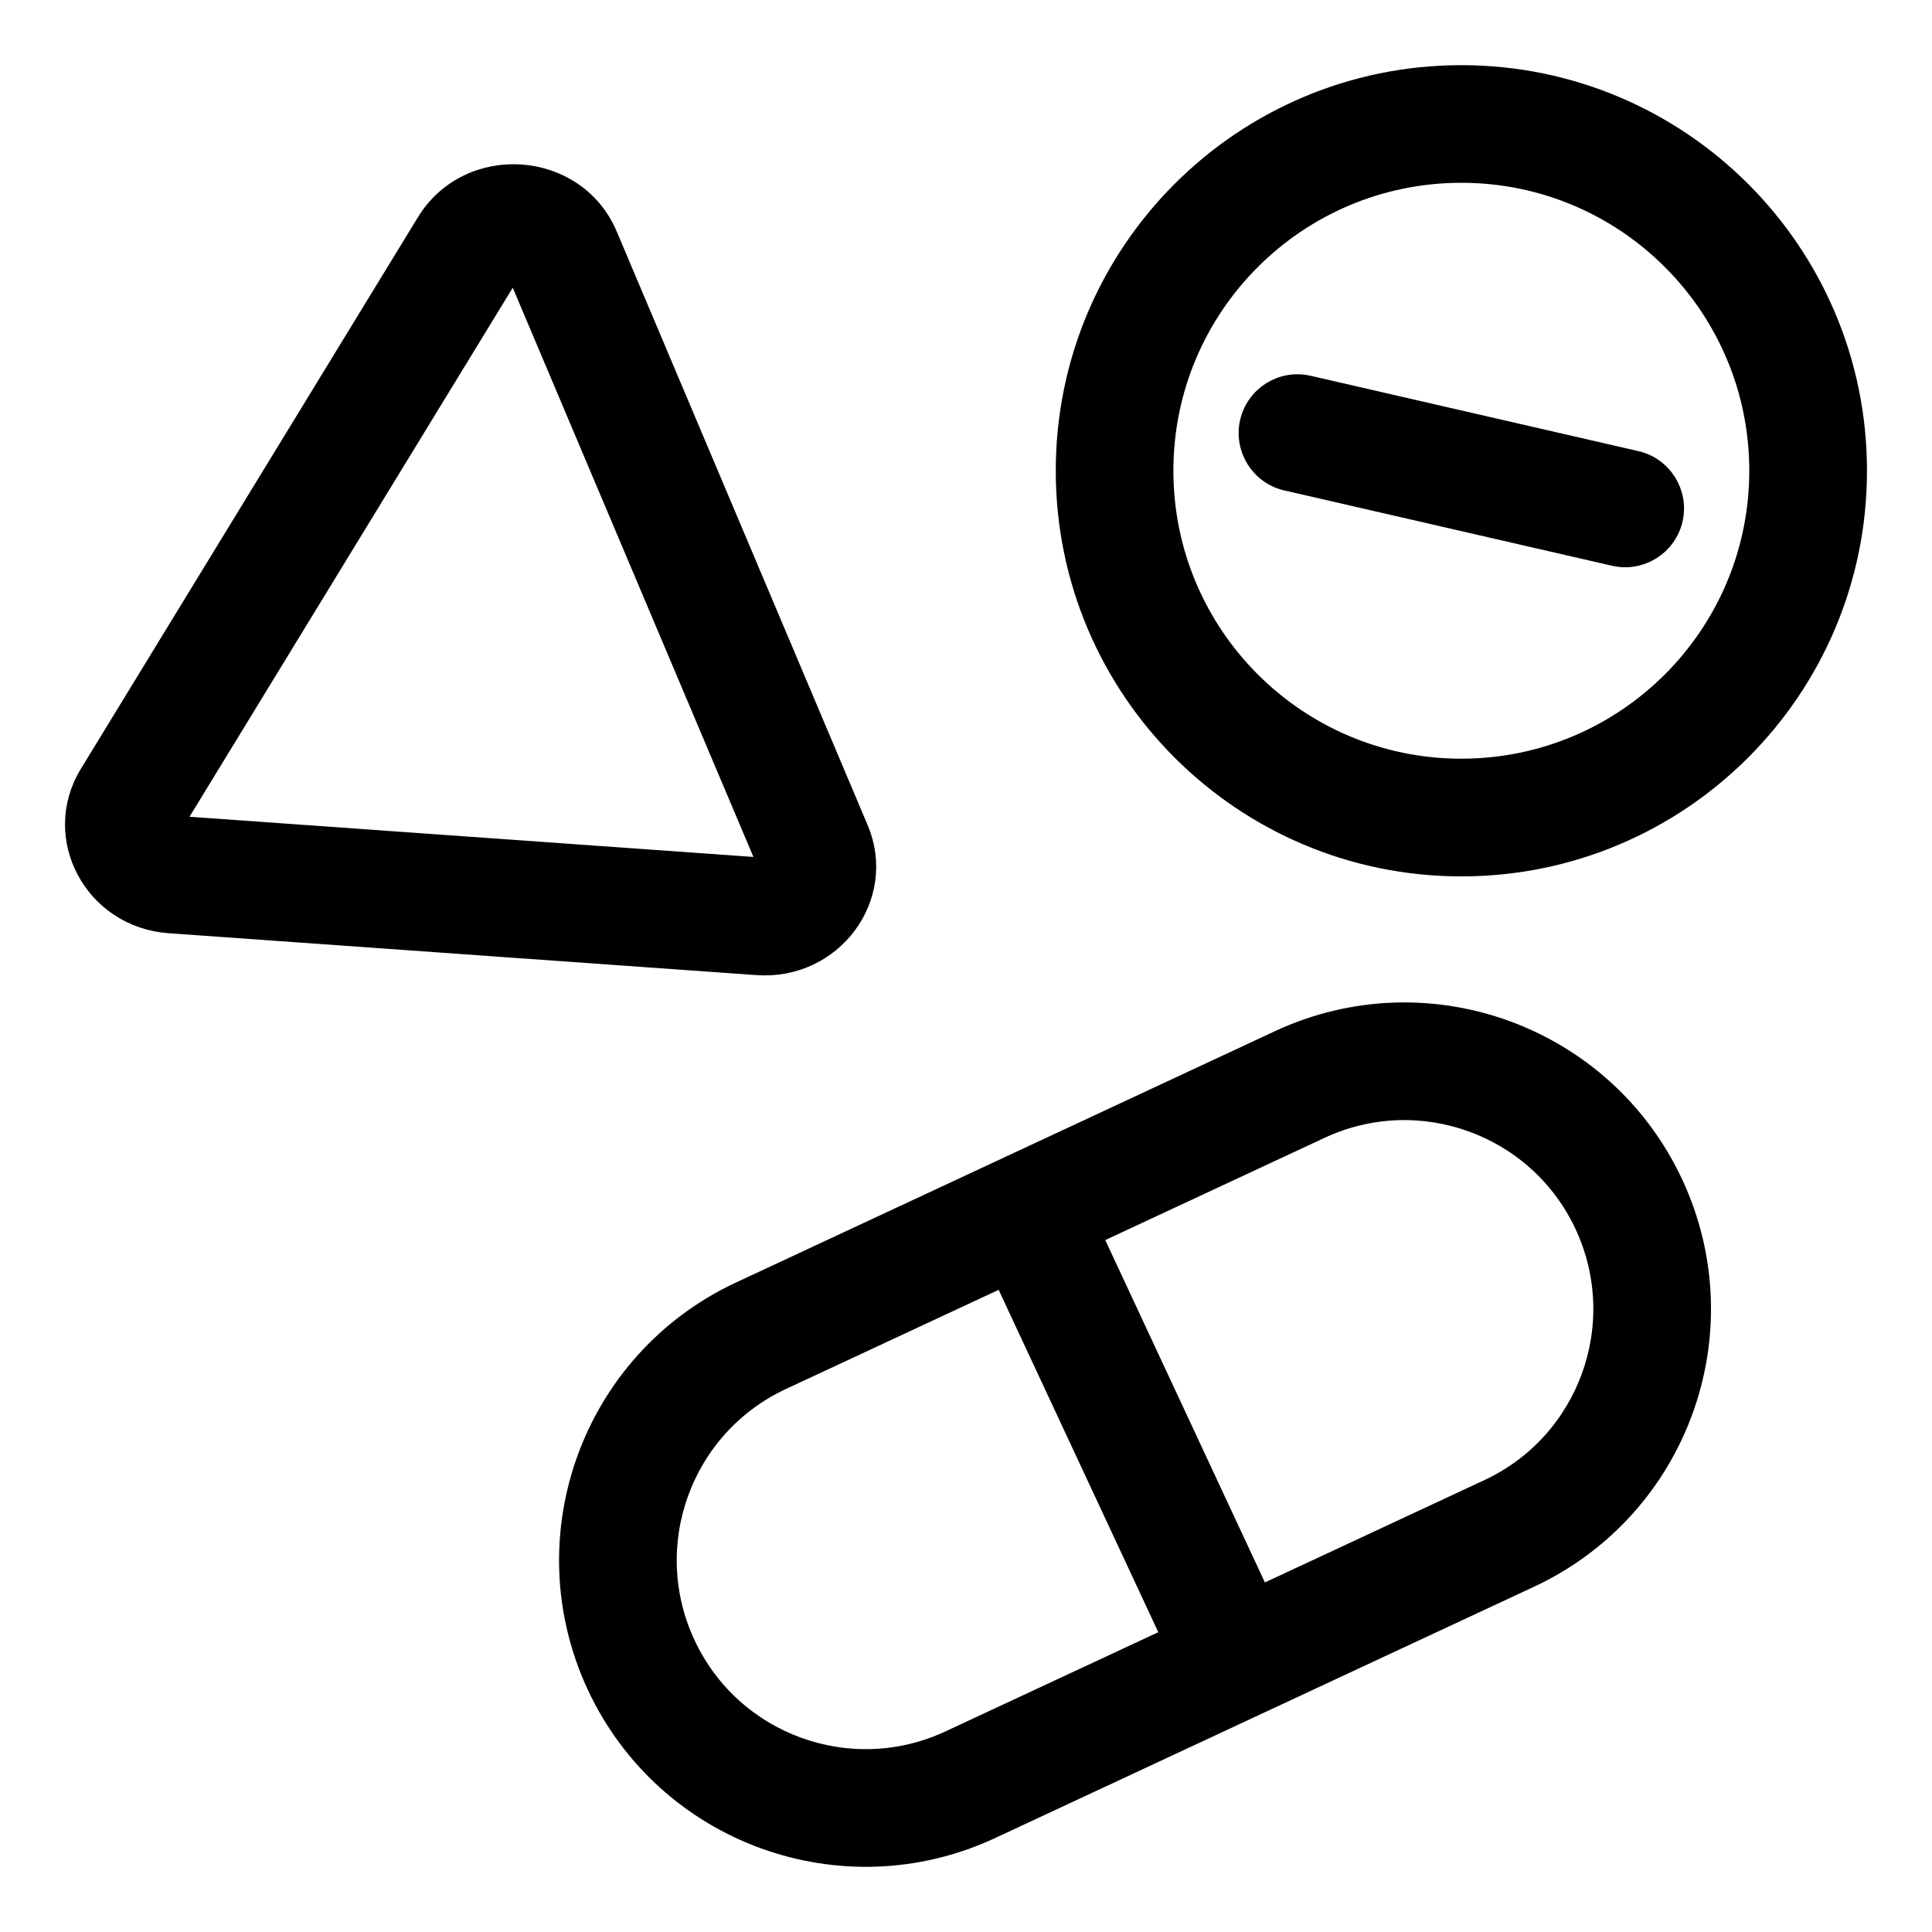 <?xml version="1.0" encoding="utf-8"?>
<svg width="26" height="26" viewBox="0 0 26 26" fill="none" xmlns="http://www.w3.org/2000/svg">
<path d="M21.722 7.492C22.081 7.574 22.438 7.35 22.521 6.992C22.603 6.633 22.379 6.275 22.021 6.193L17.61 5.179C17.251 5.096 16.894 5.32 16.811 5.679C16.729 6.038 16.953 6.396 17.311 6.478L21.722 7.492Z" fill="black" stroke="black" stroke-width="0.25"/>
<path fill-rule="evenodd" clip-rule="evenodd" d="M19.666 11.669C22.612 11.669 25 9.281 25 6.335C25 3.39 22.612 1.002 19.666 1.002C16.721 1.002 14.333 3.39 14.333 6.335C14.333 9.281 16.721 11.669 19.666 11.669ZM19.666 10.335C21.875 10.335 23.666 8.544 23.666 6.335C23.666 4.126 21.875 2.335 19.666 2.335C17.457 2.335 15.666 4.126 15.666 6.335C15.666 8.544 17.457 10.335 19.666 10.335Z" fill="black" stroke="black" stroke-width="0.25"/>
<path fill-rule="evenodd" clip-rule="evenodd" d="M8.185 3.165C7.754 2.144 6.31 2.041 5.73 2.99L1.195 10.412C0.672 11.268 1.257 12.361 2.277 12.434L10.188 12.998C11.209 13.071 11.951 12.073 11.561 11.152L8.185 3.165ZM6.874 3.677C6.873 3.679 6.871 3.681 6.868 3.685L2.34 11.096L2.341 11.096C2.342 11.097 2.344 11.098 2.348 11.1C2.351 11.101 2.359 11.103 2.372 11.104L10.283 11.668C10.296 11.669 10.305 11.668 10.309 11.667C10.313 11.667 10.316 11.665 10.319 11.664C10.322 11.663 10.325 11.661 10.328 11.658L6.957 3.685C6.956 3.682 6.955 3.68 6.954 3.678C6.95 3.676 6.938 3.67 6.919 3.669C6.897 3.667 6.882 3.672 6.877 3.675L6.875 3.676L6.875 3.676L6.874 3.677Z" fill="black" stroke="black" stroke-width="0.25"/>
<path fill-rule="evenodd" clip-rule="evenodd" d="M20.59 21.241C22.593 20.308 23.459 17.928 22.525 15.926C21.591 13.924 19.212 13.057 17.209 13.991L9.959 17.372C7.957 18.305 7.091 20.685 8.024 22.688C8.958 24.69 11.338 25.556 13.34 24.622L20.59 21.241ZM10.522 18.58C9.188 19.203 8.61 20.789 9.233 22.124C9.855 23.459 11.442 24.036 12.776 23.414L15.754 22.026L13.5 17.192L10.522 18.58ZM16.962 21.462L14.708 16.628L17.773 15.199C19.108 14.577 20.694 15.154 21.317 16.489C21.939 17.824 21.362 19.411 20.027 20.033L16.962 21.462Z" fill="black" stroke="black" stroke-width="0.25"/>
</svg>




